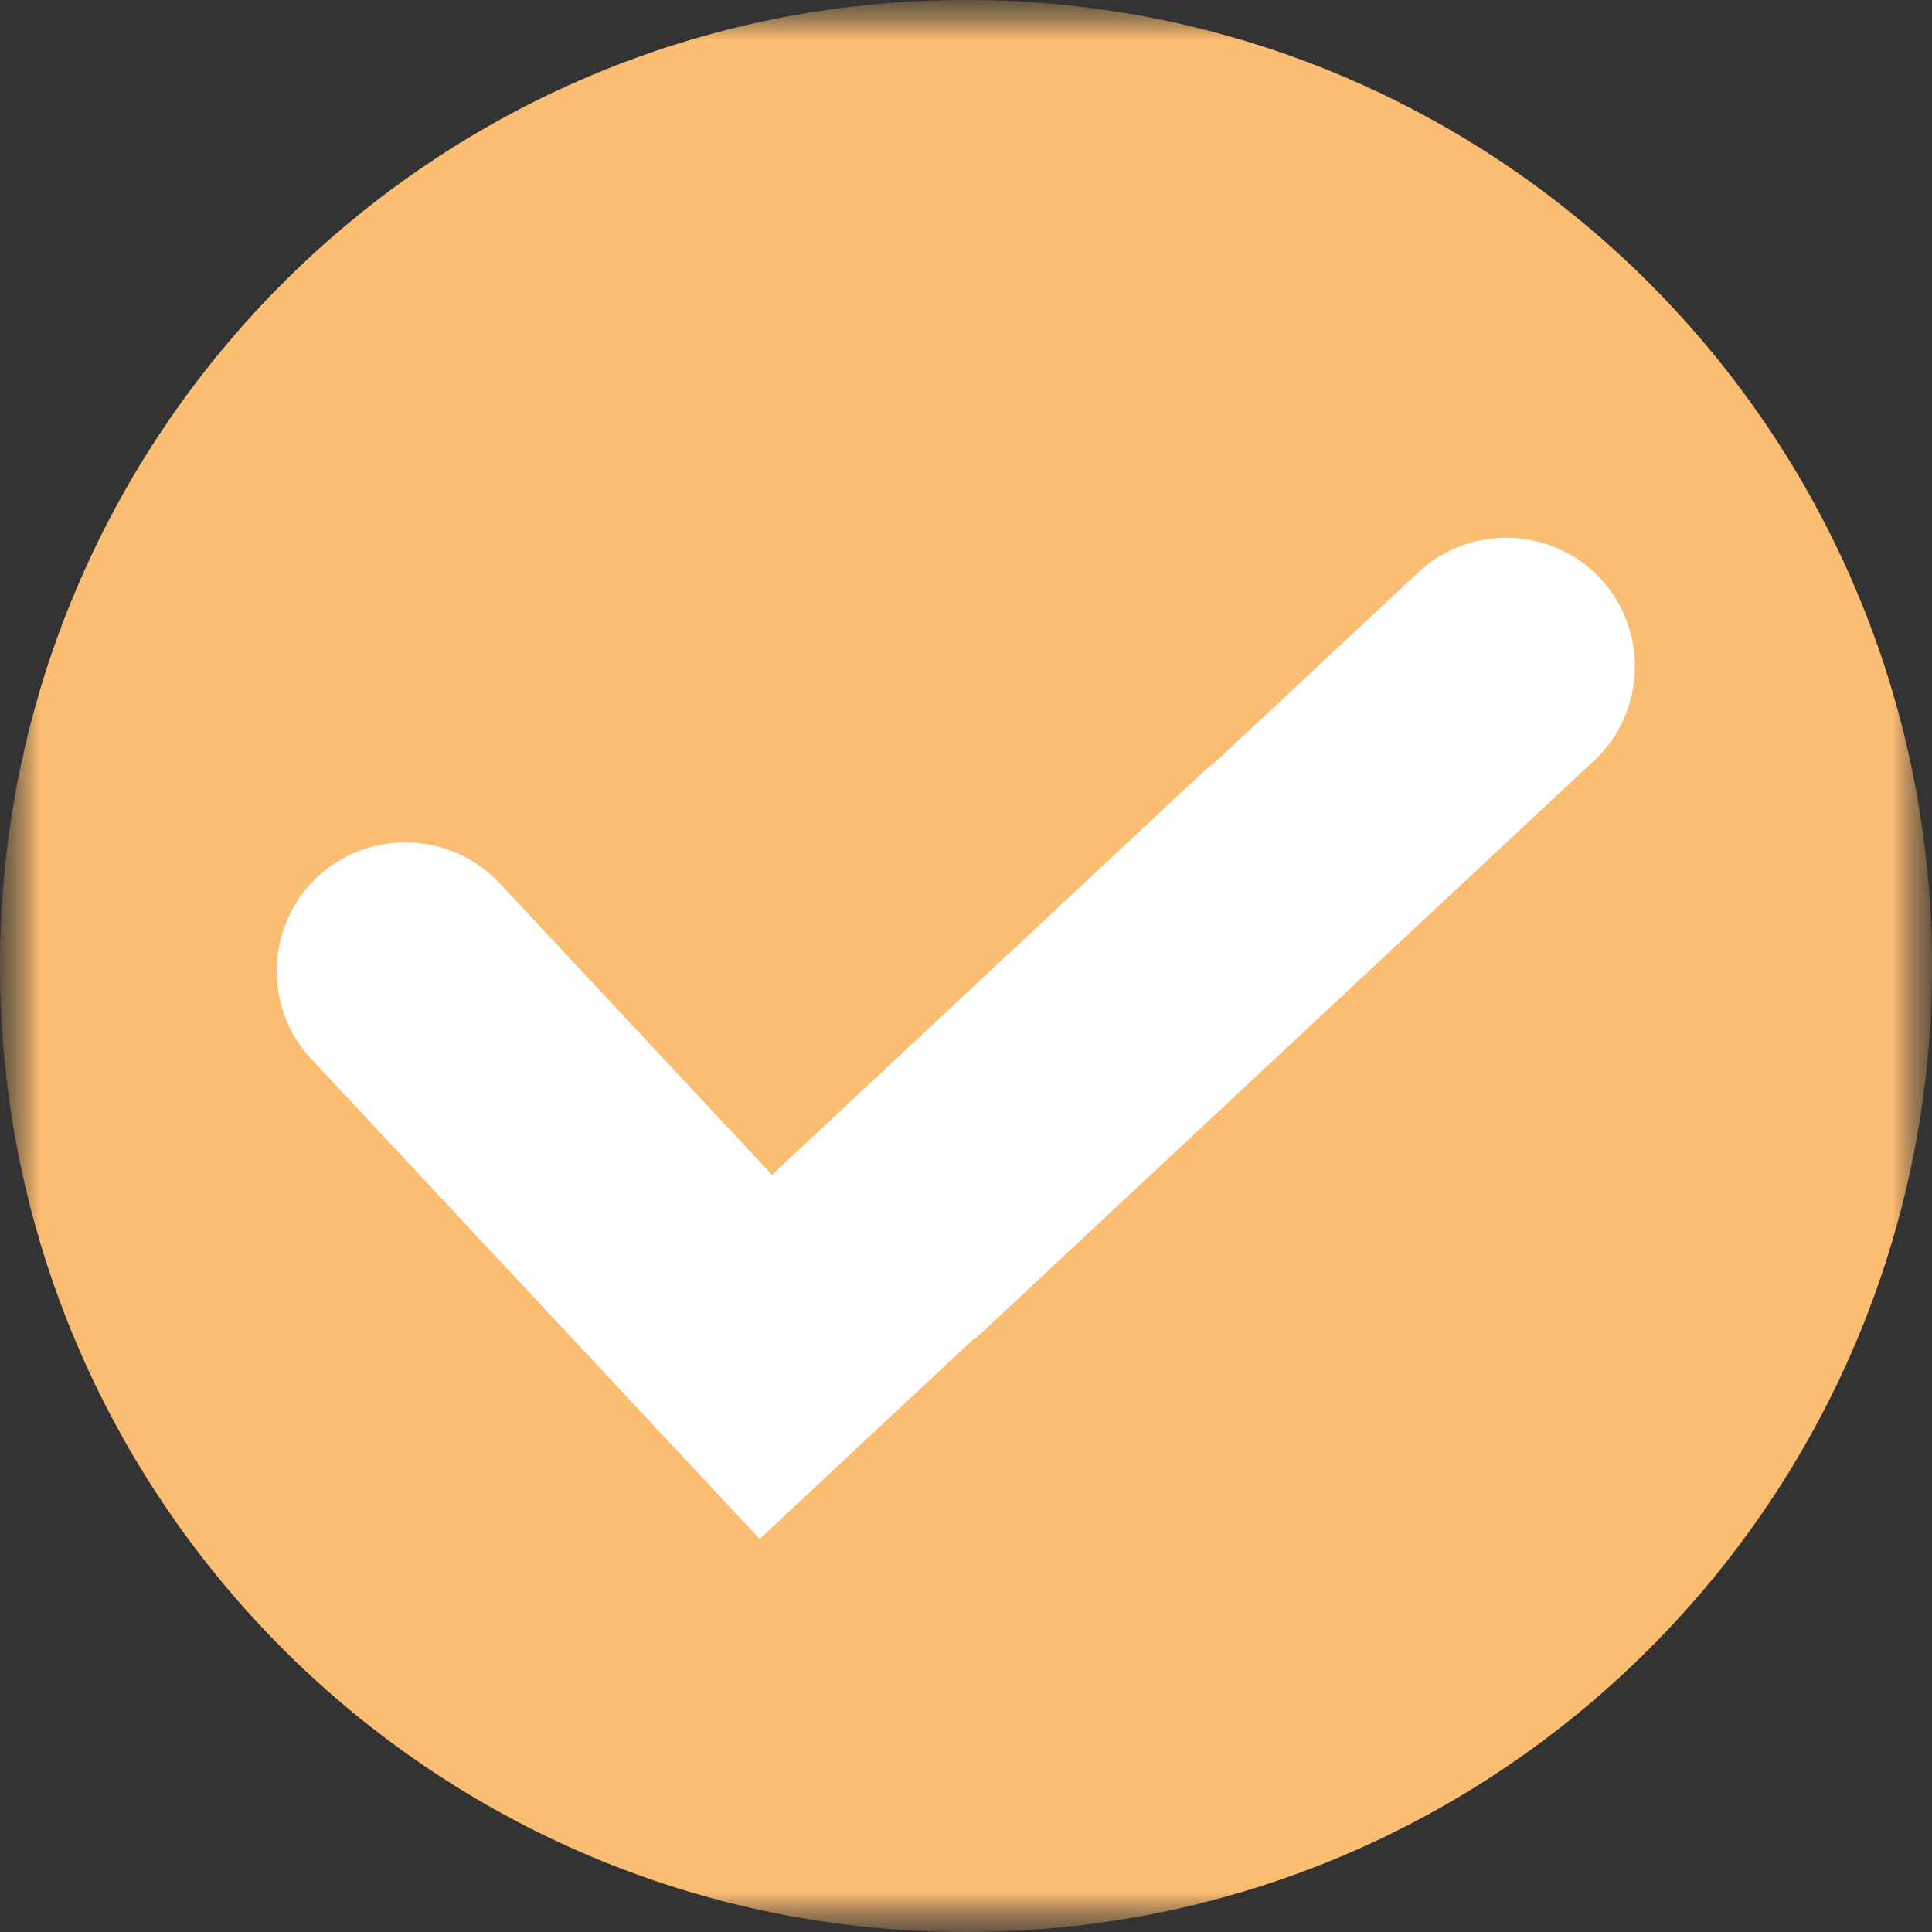 <svg width="24" height="24" viewBox="0 0 24 24" fill="none" xmlns="http://www.w3.org/2000/svg">
<rect x="0" y="0" width="24" height="24" fill="#333333" stroke="none"/>
<g clip-path="url(#clip0_3001_3311)">
<mask id="mask0_3001_3311" style="mask-type:luminance" maskUnits="userSpaceOnUse" x="0" y="0" width="24" height="24">
<path d="M24 0H0V24H24V0Z" fill="white"/>
</mask>
<g mask="url(#mask0_3001_3311)">
<mask id="mask1_3001_3311" style="mask-type:luminance" maskUnits="userSpaceOnUse" x="0" y="0" width="24" height="24">
<path d="M24 0H0V24H24V0Z" fill="white"/>
</mask>
<g mask="url(#mask1_3001_3311)">
<path d="M12 24C18.627 24 24 18.627 24 12C24 5.373 18.627 0 12 0C5.373 0 0 5.373 0 12C0 18.627 5.373 24 12 24Z" fill="#FBBD71"/>
<path fill-rule="evenodd" clip-rule="evenodd" d="M8.255 17.853L3.867 13.155C3.266 12.512 3.3 11.495 3.943 10.894C4.586 10.293 5.604 10.328 6.205 10.971L9.59 14.594L14.948 9.587C14.997 9.542 15.047 9.501 15.099 9.463L17.619 7.109C18.262 6.508 19.28 6.542 19.88 7.186C20.481 7.829 20.447 8.846 19.804 9.447L12.107 16.638L12.099 16.629L9.437 19.117L8.255 17.853Z" fill="white"/>
</g>
</g>
</g>
<defs>
<clipPath id="clip0_3001_3311">
<rect width="24" height="24" fill="white"/>
</clipPath>
</defs>
</svg>
